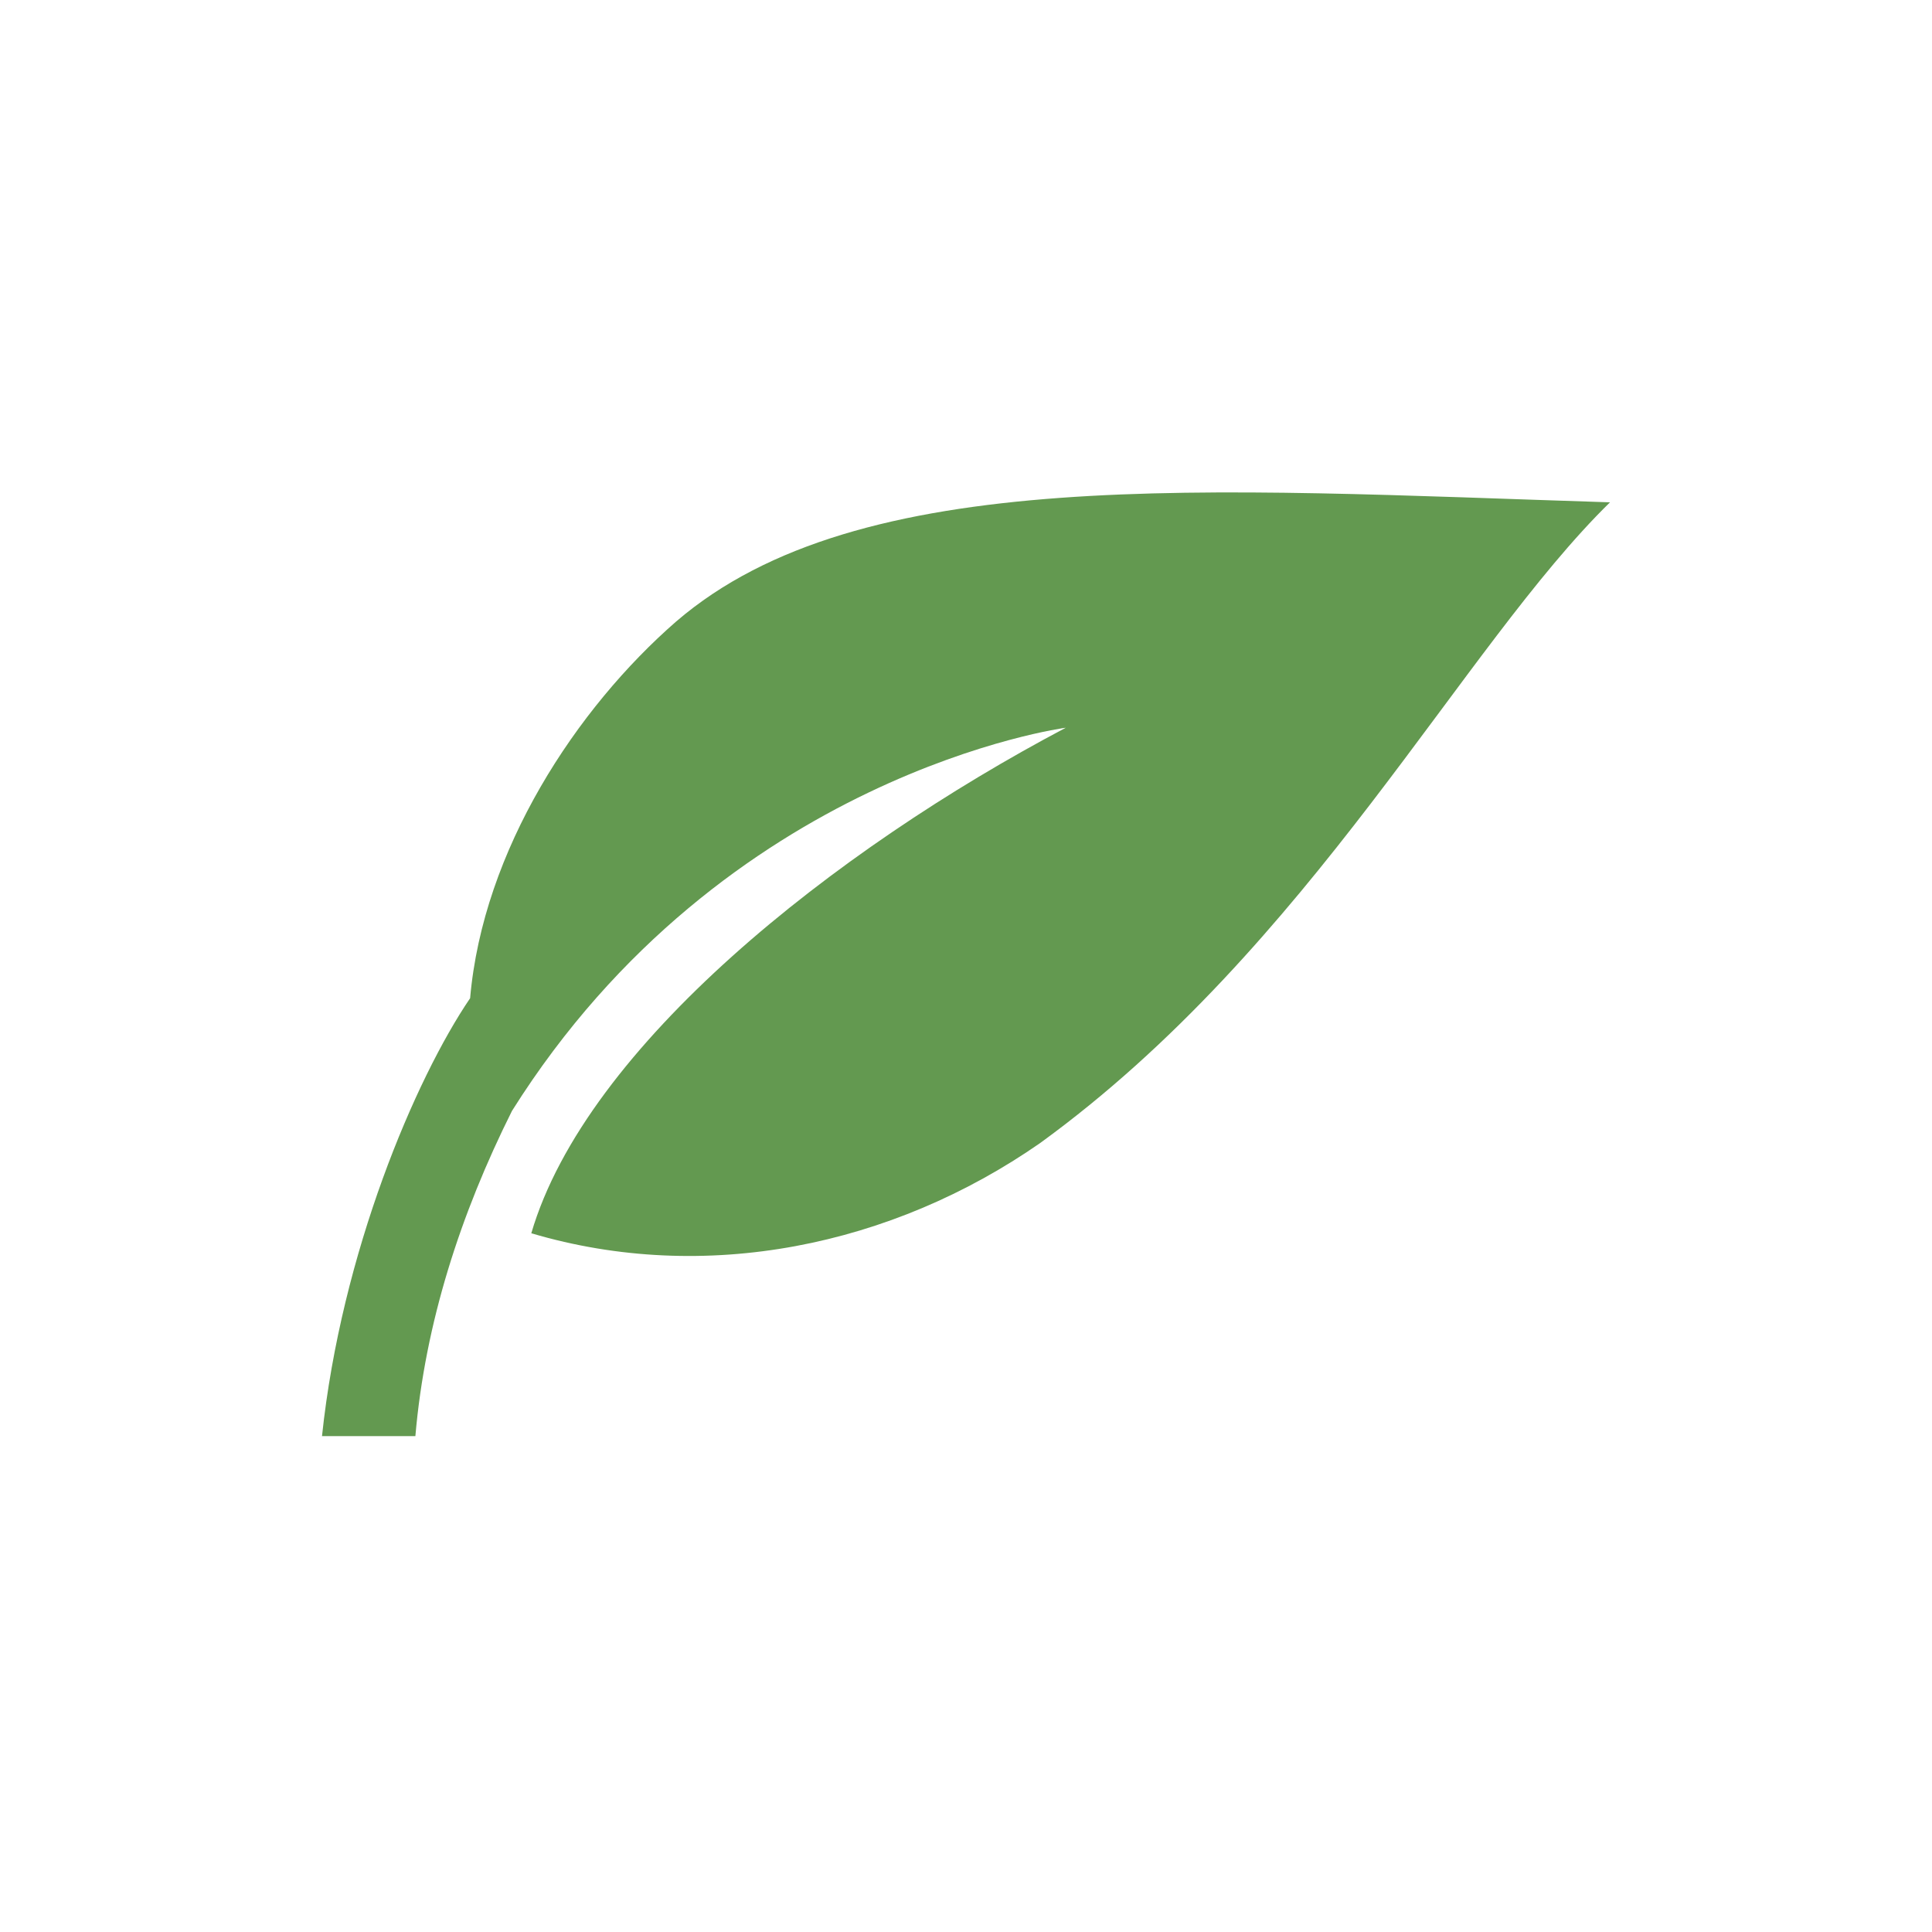 <?xml version="1.0" encoding="utf-8"?>
<!-- Generator: Adobe Illustrator 26.5.2, SVG Export Plug-In . SVG Version: 6.00 Build 0)  -->
<svg version="1.1" id="Layer_1" xmlns="http://www.w3.org/2000/svg" xmlns:xlink="http://www.w3.org/1999/xlink" x="0px" y="0px"
	 viewBox="0 0 60 60" style="enable-background:new 0 0 60 60;" xml:space="preserve">
<style type="text/css">
	.st0{fill:#639950;}
</style>
<path class="st0" d="M15.9,34.5C22.5,24,33.1,22.6,33.1,22.6c-7.2,3.8-14.9,9.9-16.6,15.7c2.7,0.8,5.5,0.9,8.2,0.4
	c2.7-0.5,5.3-1.6,7.6-3.2c8.4-6.1,13.1-15.4,17.7-19.9c-12.6-0.4-23.3-1.2-29,3.7c-3.1,2.7-6,7.1-6.4,11.7c-1.7,2.5-4,7.9-4.6,13.6
	h2.9C13.2,41.1,14.3,37.7,15.9,34.5L15.9,34.5z"/>
</svg>
